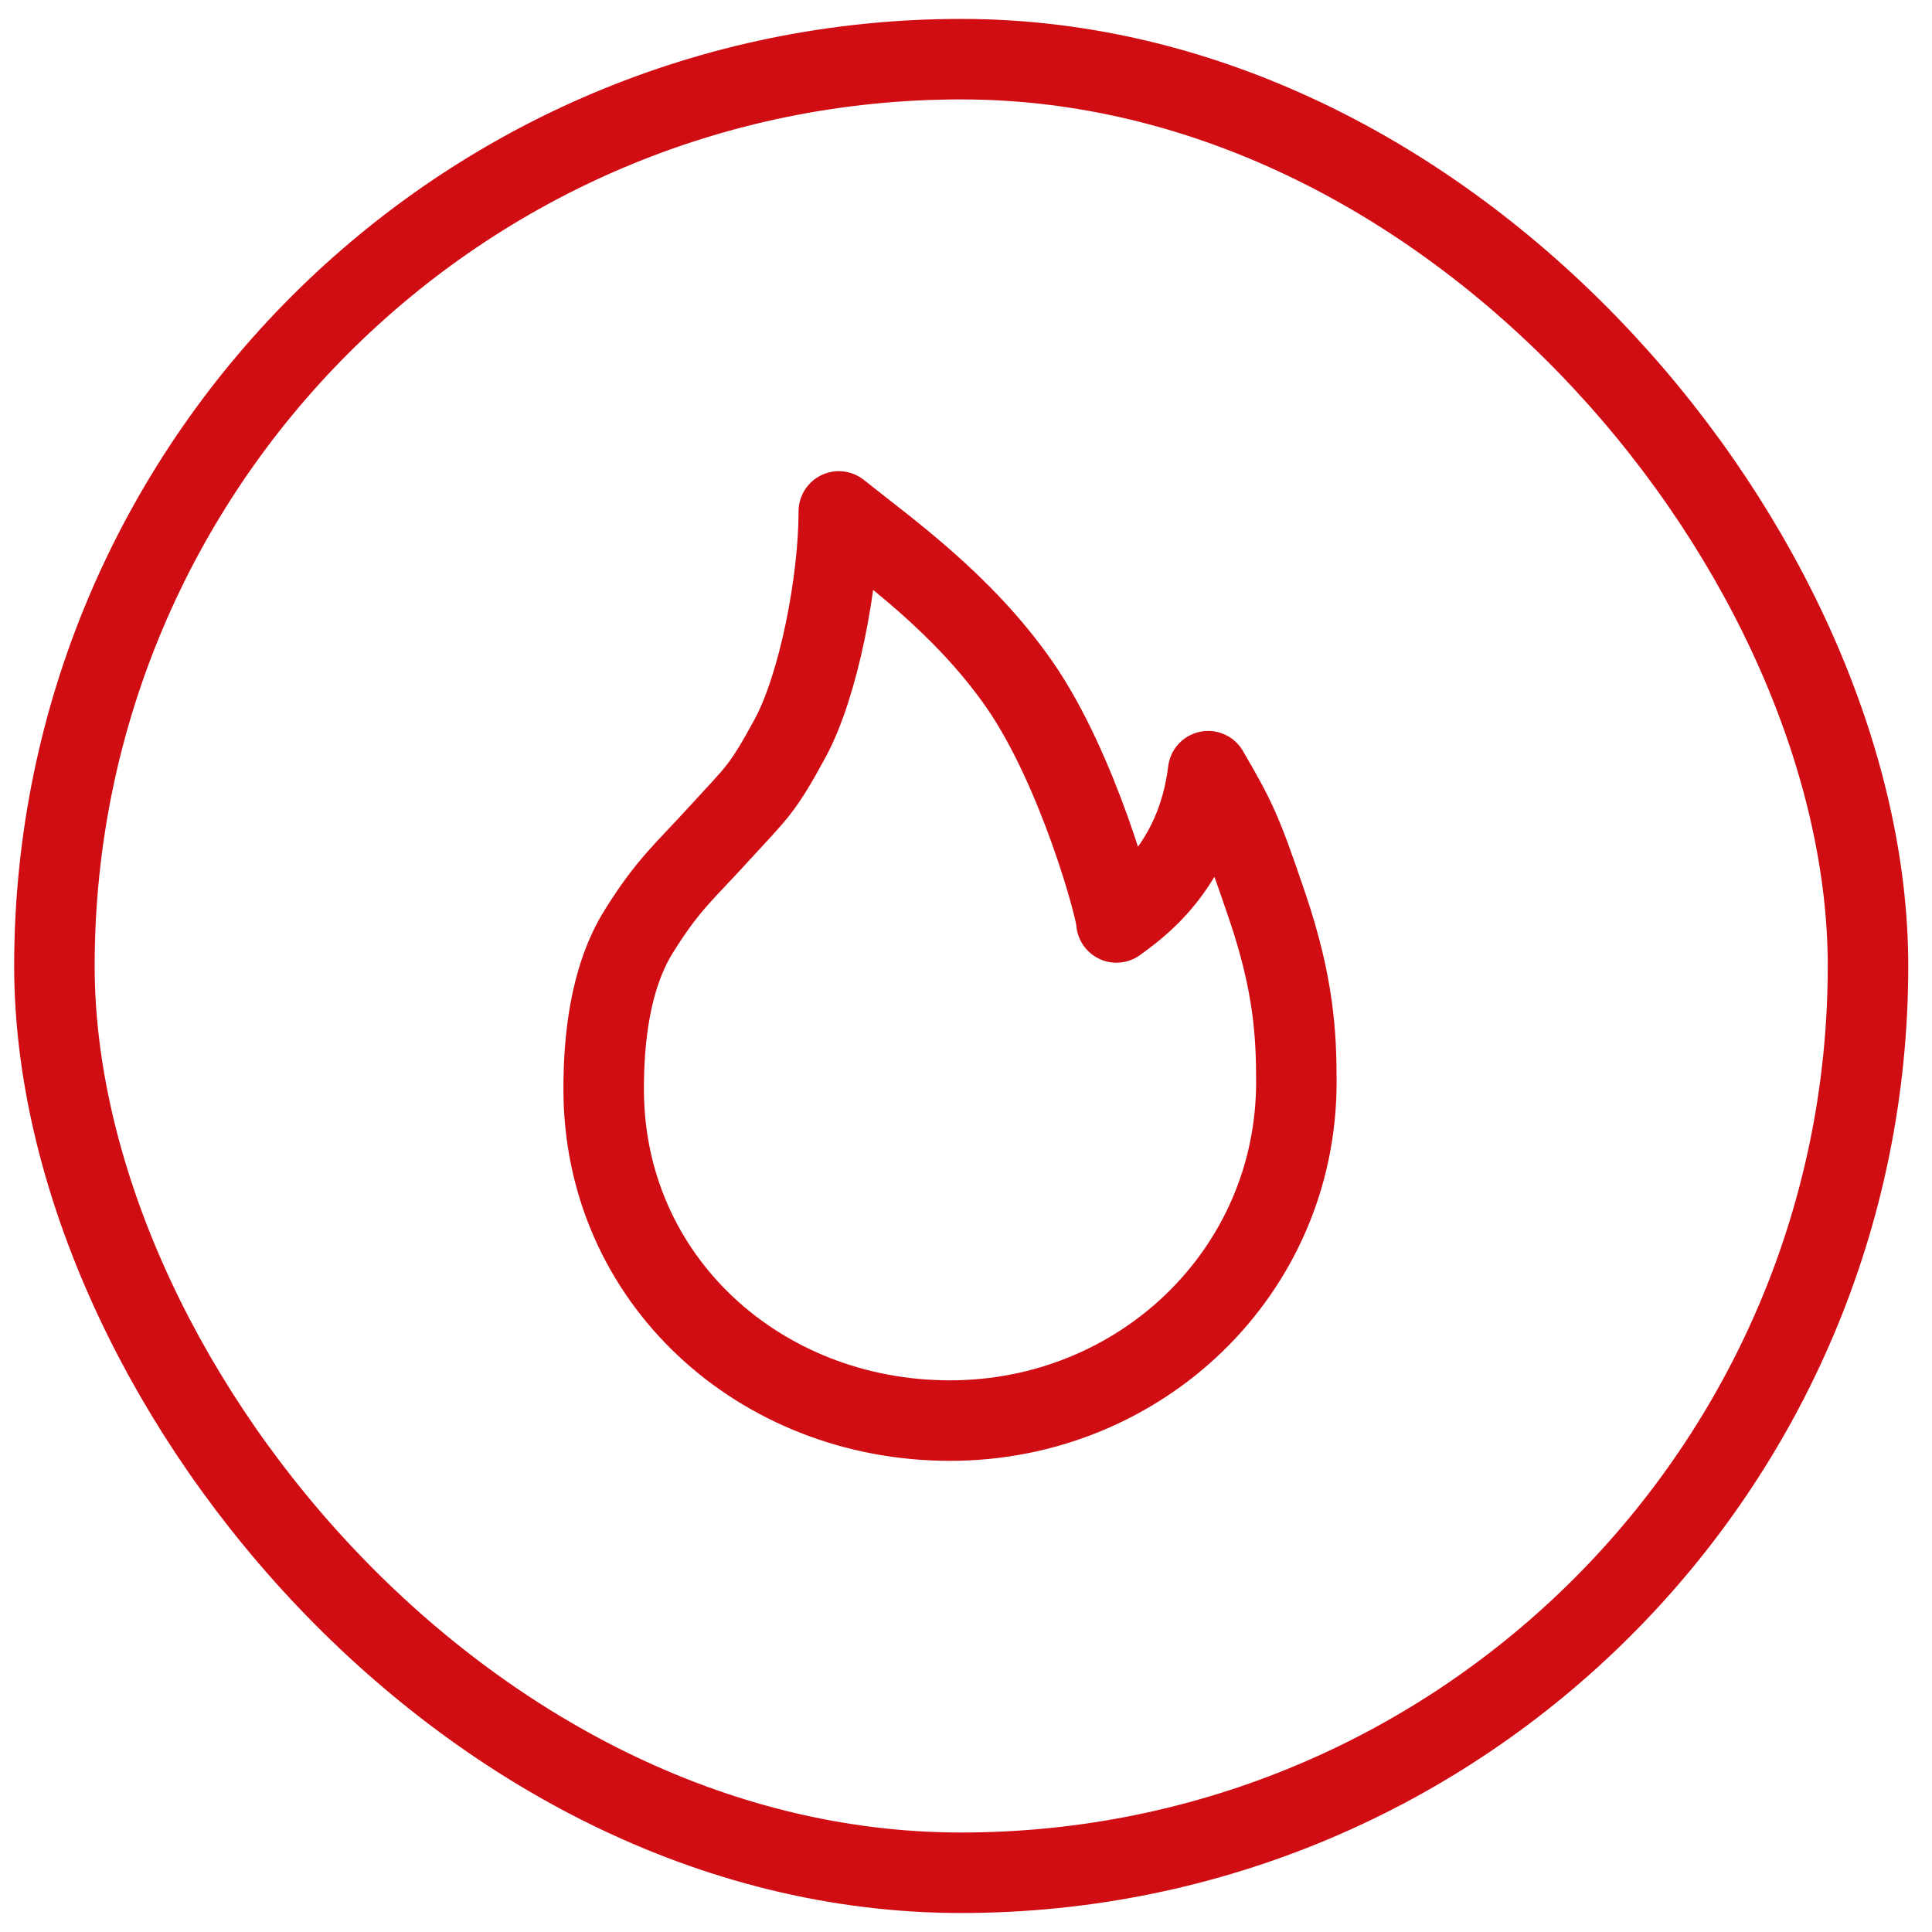<svg width="24" height="24" viewBox="0 0 24 24" fill="none" xmlns="http://www.w3.org/2000/svg">
<rect x="0.676" y="0.735" width="22.529" height="22.529" rx="11.265" stroke="#D10D14"/>
<path d="M11.801 17.647C14.163 17.647 16.104 15.804 16.104 13.44C16.104 12.859 16.073 12.237 15.746 11.269C15.419 10.302 15.354 10.177 15.008 9.58C14.86 10.799 14.07 11.307 13.869 11.459C13.869 11.301 13.392 9.554 12.667 8.508C11.955 7.482 10.987 6.81 10.42 6.353C10.42 7.22 10.172 8.508 9.818 9.165C9.463 9.822 9.397 9.846 8.953 10.334C8.51 10.823 8.307 10.974 7.937 11.567C7.566 12.16 7.499 12.949 7.499 13.53C7.499 15.895 9.439 17.647 11.801 17.647Z" stroke="#D10D14" stroke-linejoin="round"/>
</svg>
